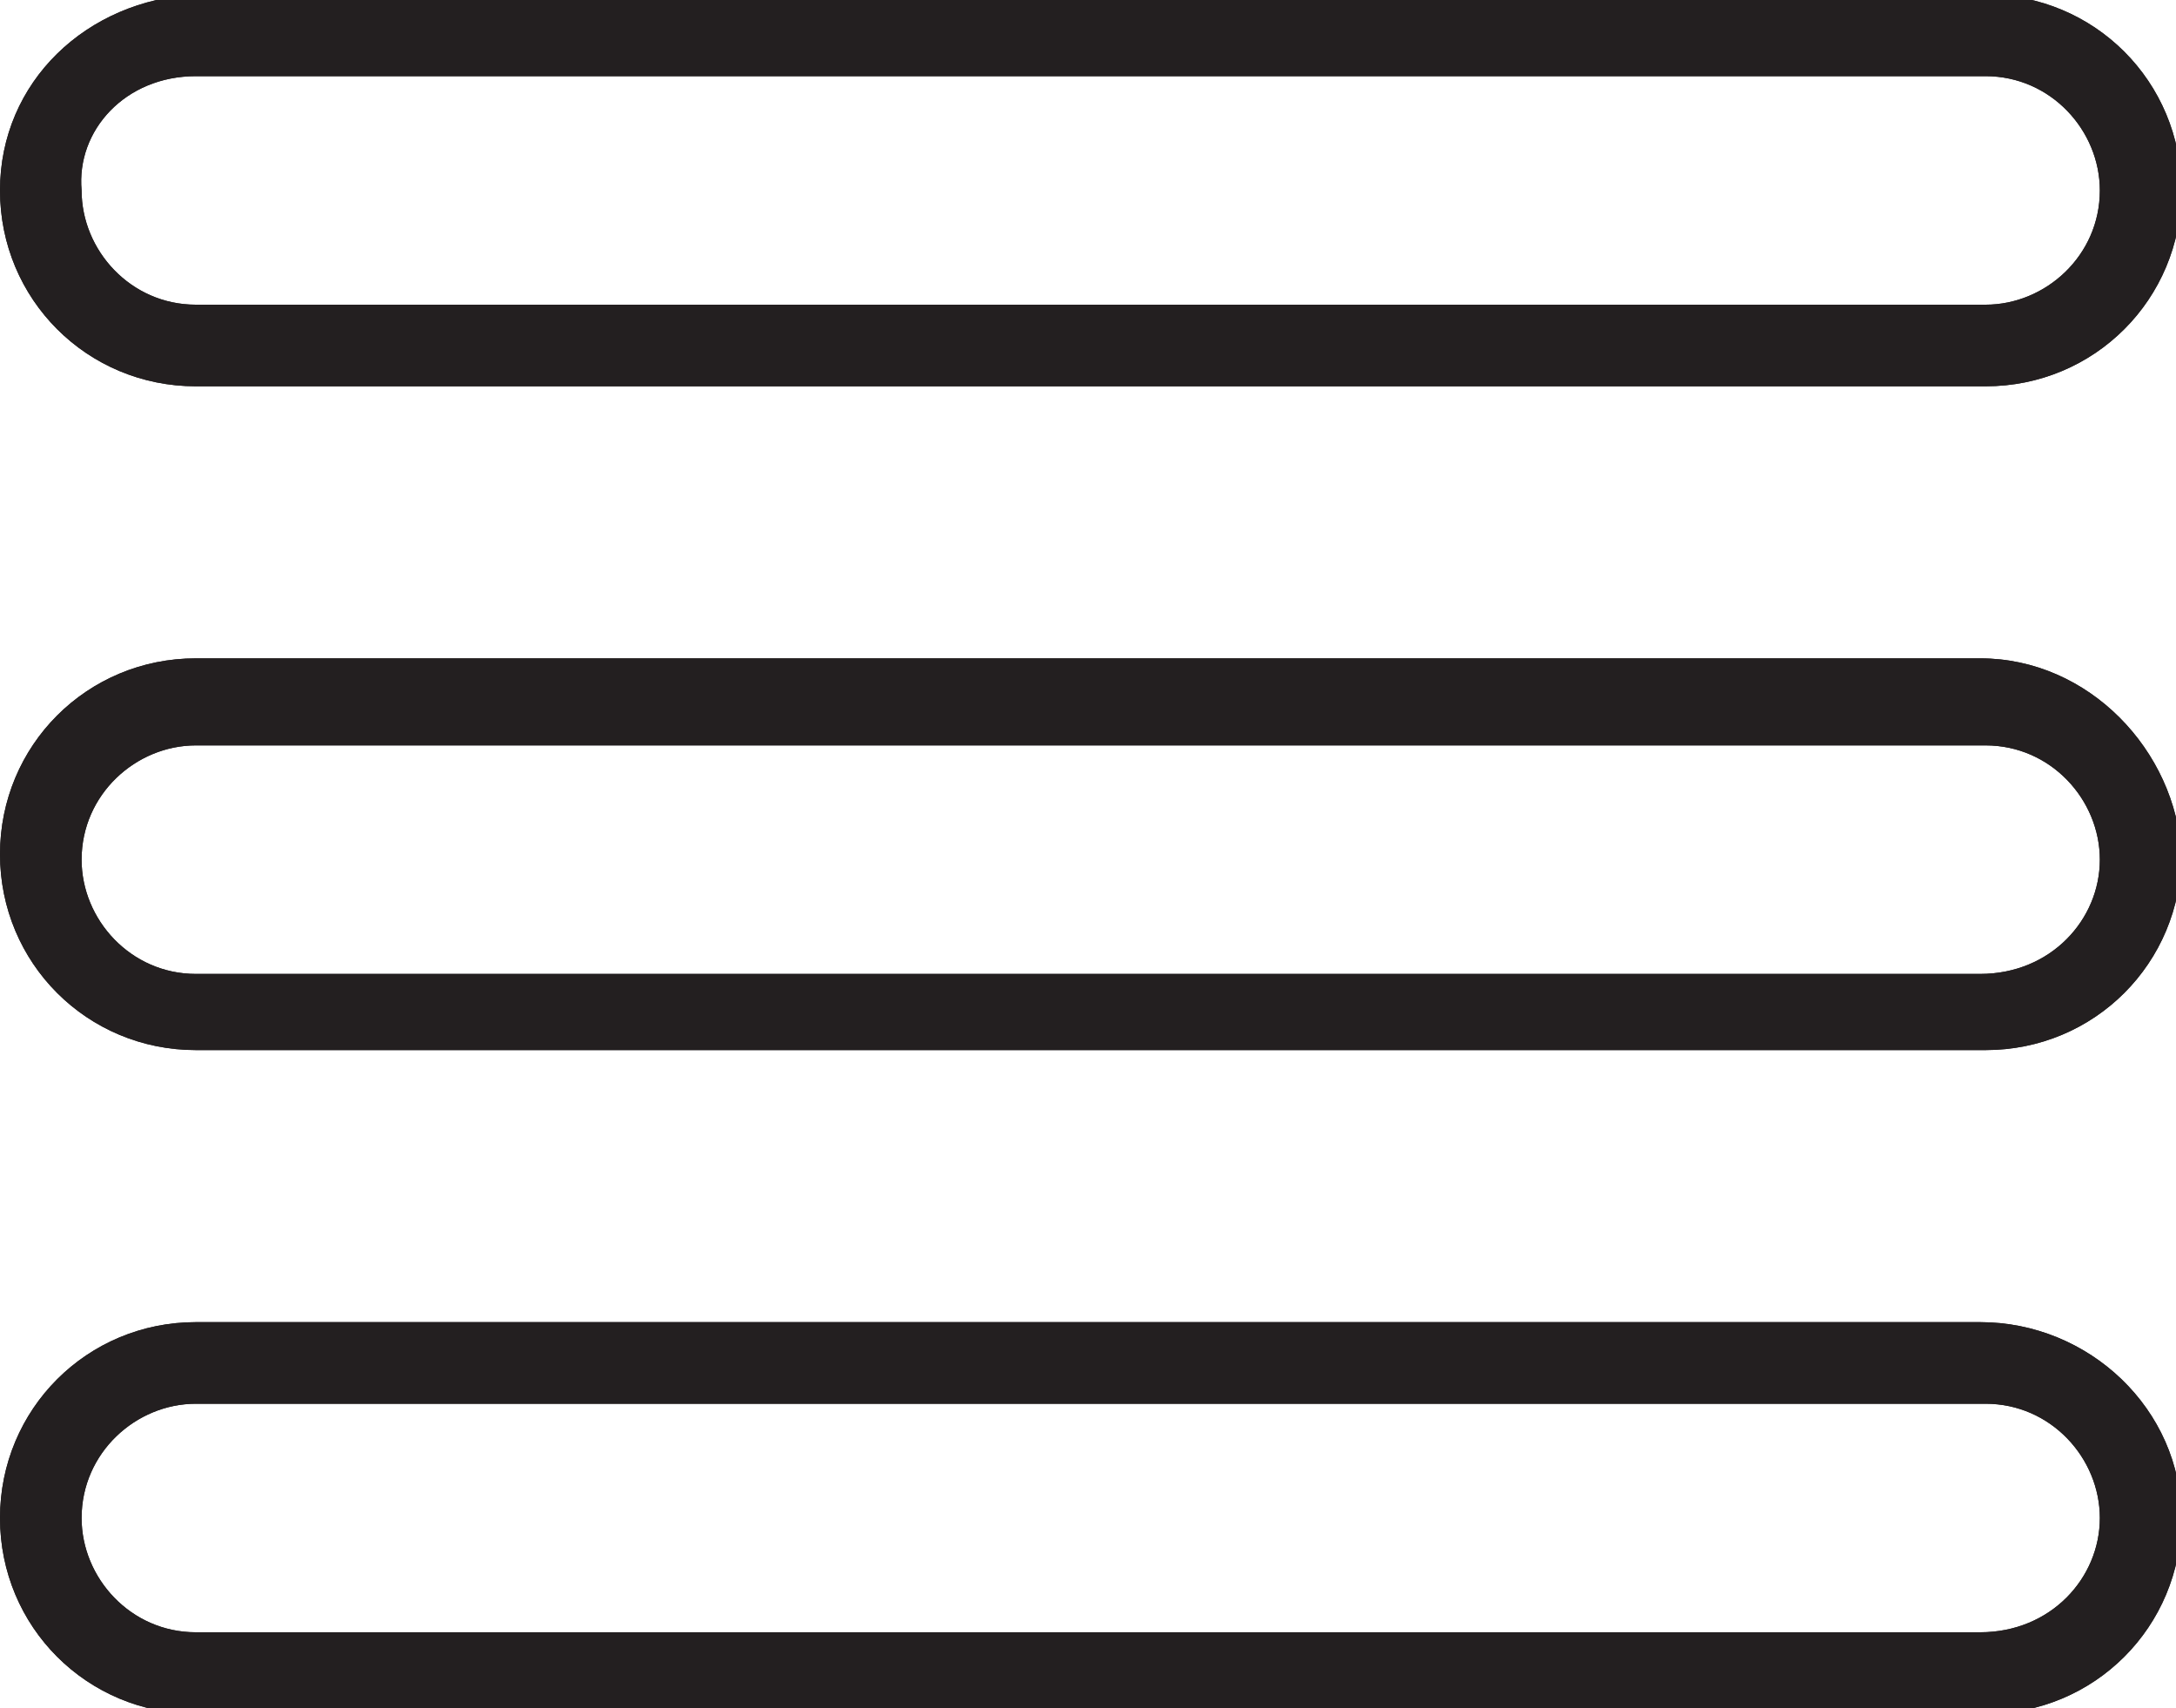 <svg xmlns="http://www.w3.org/2000/svg" xmlns:xlink="http://www.w3.org/1999/xlink" viewBox="0 4.3 40 31.4"><defs><path id="a" d="M3.6 11.4h32.9c2 0 3.6-1.6 3.6-3.6s-1.6-3.6-3.6-3.6H3.6C1.6 4.3 0 5.8 0 7.8s1.6 3.6 3.6 3.6m0-5.7h32.9c1.2 0 2.1 1 2.1 2.1 0 1.2-1 2.1-2.1 2.1H3.6c-1.2 0-2.1-1-2.1-2.1-.1-1.1.8-2.1 2.1-2.1m32.8 22.9H3.6c-2 0-3.6 1.6-3.6 3.6s1.6 3.6 3.6 3.6h32.9c2 0 3.6-1.6 3.6-3.6s-1.7-3.6-3.7-3.6m0 5.7H3.6c-1.2 0-2.1-1-2.1-2.1 0-1.2 1-2.1 2.1-2.1h32.9c1.2 0 2.1 1 2.1 2.1s-.9 2.1-2.2 2.1m0-17.9H3.6C1.6 16.4 0 18 0 20s1.6 3.6 3.6 3.6h32.9c2 0 3.6-1.6 3.6-3.6-.1-1.9-1.7-3.6-3.7-3.6m0 5.8H3.6c-1.2 0-2.1-1-2.1-2.1 0-1.2 1-2.1 2.1-2.1h32.9c1.2 0 2.1 1 2.1 2.1s-.9 2.1-2.2 2.1"/></defs><use xlink:href="#a" overflow="visible" fill="#231F20"/><clipPath id="b"><use xlink:href="#a" overflow="visible"/></clipPath><path clip-path="url(#b)" fill="#231F20" d="M-5.6-1.3h51.1v42.6H-5.6z"/></svg>